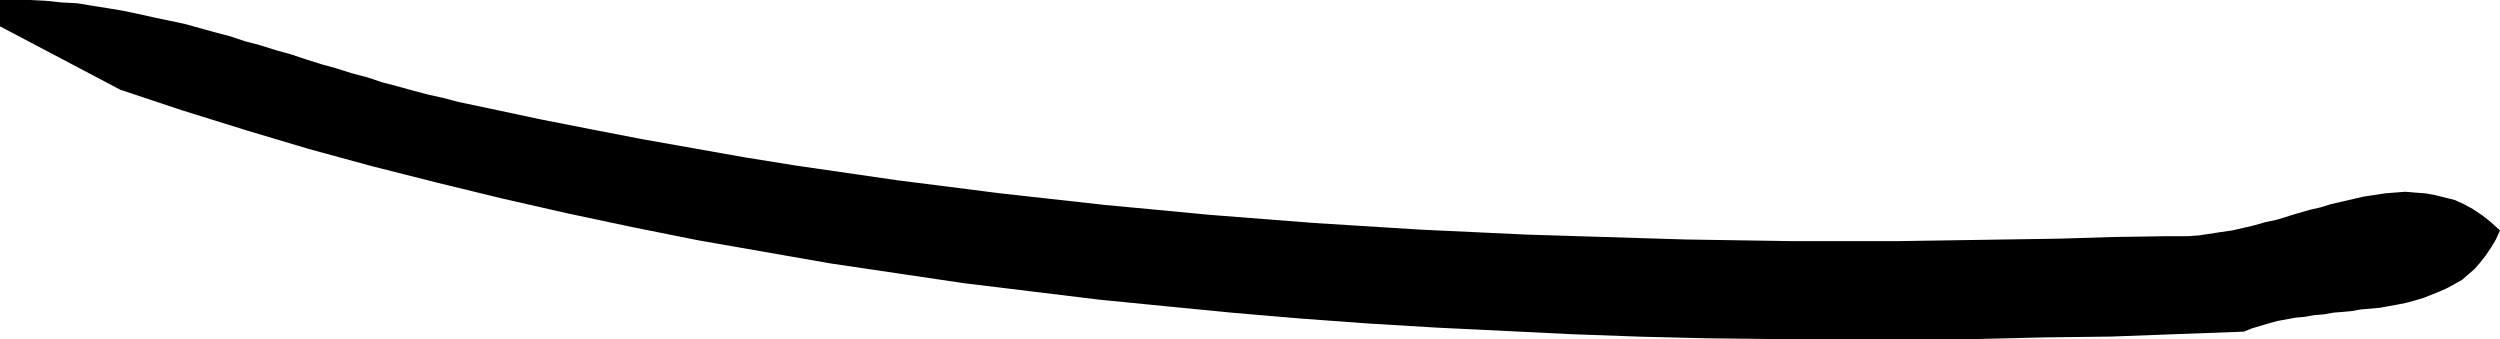 <?xml version="1.0" encoding="UTF-8" standalone="no"?>
<svg
   version="1.0"
   width="129.766mm"
   height="17.603mm"
   id="svg1"
   sodipodi:docname="Stroke 130.wmf"
   xmlns:inkscape="http://www.inkscape.org/namespaces/inkscape"
   xmlns:sodipodi="http://sodipodi.sourceforge.net/DTD/sodipodi-0.dtd"
   xmlns="http://www.w3.org/2000/svg"
   xmlns:svg="http://www.w3.org/2000/svg">
  <sodipodi:namedview
     id="namedview1"
     pagecolor="#ffffff"
     bordercolor="#000000"
     borderopacity="0.25"
     inkscape:showpageshadow="2"
     inkscape:pageopacity="0.0"
     inkscape:pagecheckerboard="0"
     inkscape:deskcolor="#d1d1d1"
     inkscape:document-units="mm" />
  <defs
     id="defs1">
    <pattern
       id="WMFhbasepattern"
       patternUnits="userSpaceOnUse"
       width="6"
       height="6"
       x="0"
       y="0" />
  </defs>
  <path
     style="fill:#000000;fill-opacity:1;fill-rule:evenodd;stroke:none"
     d="M 0,5.168 V 0 h 3.07 2.909 l 3.07,0.161 3.07,0.323 3.07,0.161 2.909,0.484 3.07,0.484 2.909,0.484 3.07,0.646 2.909,0.646 3.07,0.646 3.07,0.646 2.909,0.807 2.909,0.807 3.07,0.807 2.909,0.969 3.07,0.807 3.07,0.969 2.909,0.807 2.909,0.969 3.07,0.969 2.909,0.807 3.07,0.969 3.07,0.807 2.909,0.969 3.07,0.807 2.909,0.807 3.07,0.807 2.909,0.646 3.07,0.807 3.07,0.646 3.07,0.646 9.858,2.099 9.858,1.938 10.019,1.938 10.019,1.776 10.019,1.776 10.019,1.615 10.019,1.453 10.019,1.453 10.181,1.292 10.181,1.292 10.181,1.13 10.181,1.13 10.342,0.969 10.181,0.969 10.342,0.807 10.342,0.807 10.342,0.646 10.342,0.646 10.342,0.484 10.342,0.484 10.342,0.323 10.504,0.323 10.504,0.323 10.342,0.161 10.504,0.161 h 10.504 10.504 l 10.504,-0.161 10.504,-0.161 10.504,-0.161 10.504,-0.323 10.504,-0.161 h 2.101 2.101 l 2.262,-0.161 2.101,-0.323 2.101,-0.323 2.262,-0.323 2.101,-0.484 2.101,-0.484 2.262,-0.646 2.262,-0.484 2.101,-0.646 2.101,-0.646 2.262,-0.646 2.101,-0.484 2.101,-0.646 2.101,-0.484 2.101,-0.484 2.101,-0.484 2.101,-0.323 2.101,-0.323 1.939,-0.161 2.101,-0.161 1.939,0.161 2.101,0.161 1.778,0.323 1.939,0.484 1.939,0.484 1.778,0.807 1.778,0.969 1.939,1.292 1.616,1.292 1.778,1.615 -0.808,1.776 -0.97,1.615 -0.97,1.453 -1.131,1.453 -1.131,1.292 -1.131,0.969 -1.293,1.13 -1.454,0.807 -1.454,0.807 -1.454,0.646 -1.616,0.646 -1.616,0.646 -1.616,0.484 -1.778,0.484 -1.616,0.323 -1.778,0.323 -1.778,0.323 -1.778,0.161 -1.939,0.161 -1.778,0.323 -1.778,0.161 -1.939,0.161 -1.778,0.323 -1.939,0.161 -1.778,0.323 -1.778,0.161 -1.778,0.323 -1.778,0.323 -1.778,0.484 -1.616,0.484 -1.616,0.484 -1.616,0.646 -13.09,0.484 -12.928,0.484 -13.09,0.161 -13.251,0.323 H 374.588 361.499 348.248 L 334.996,66.37 321.745,66.047 308.332,65.563 295.081,64.917 281.83,64.271 268.417,63.463 255.166,62.494 241.915,61.364 228.664,60.072 215.574,58.78 202.323,57.165 189.072,55.551 175.982,53.613 162.893,51.675 149.965,49.414 137.037,47.153 124.109,44.57 111.181,41.824 98.414,38.918 85.81,35.85 73.043,32.62 60.6,29.229 48.157,25.515 35.714,21.639 23.594,17.602 Z"
     id="path1" />
</svg>
